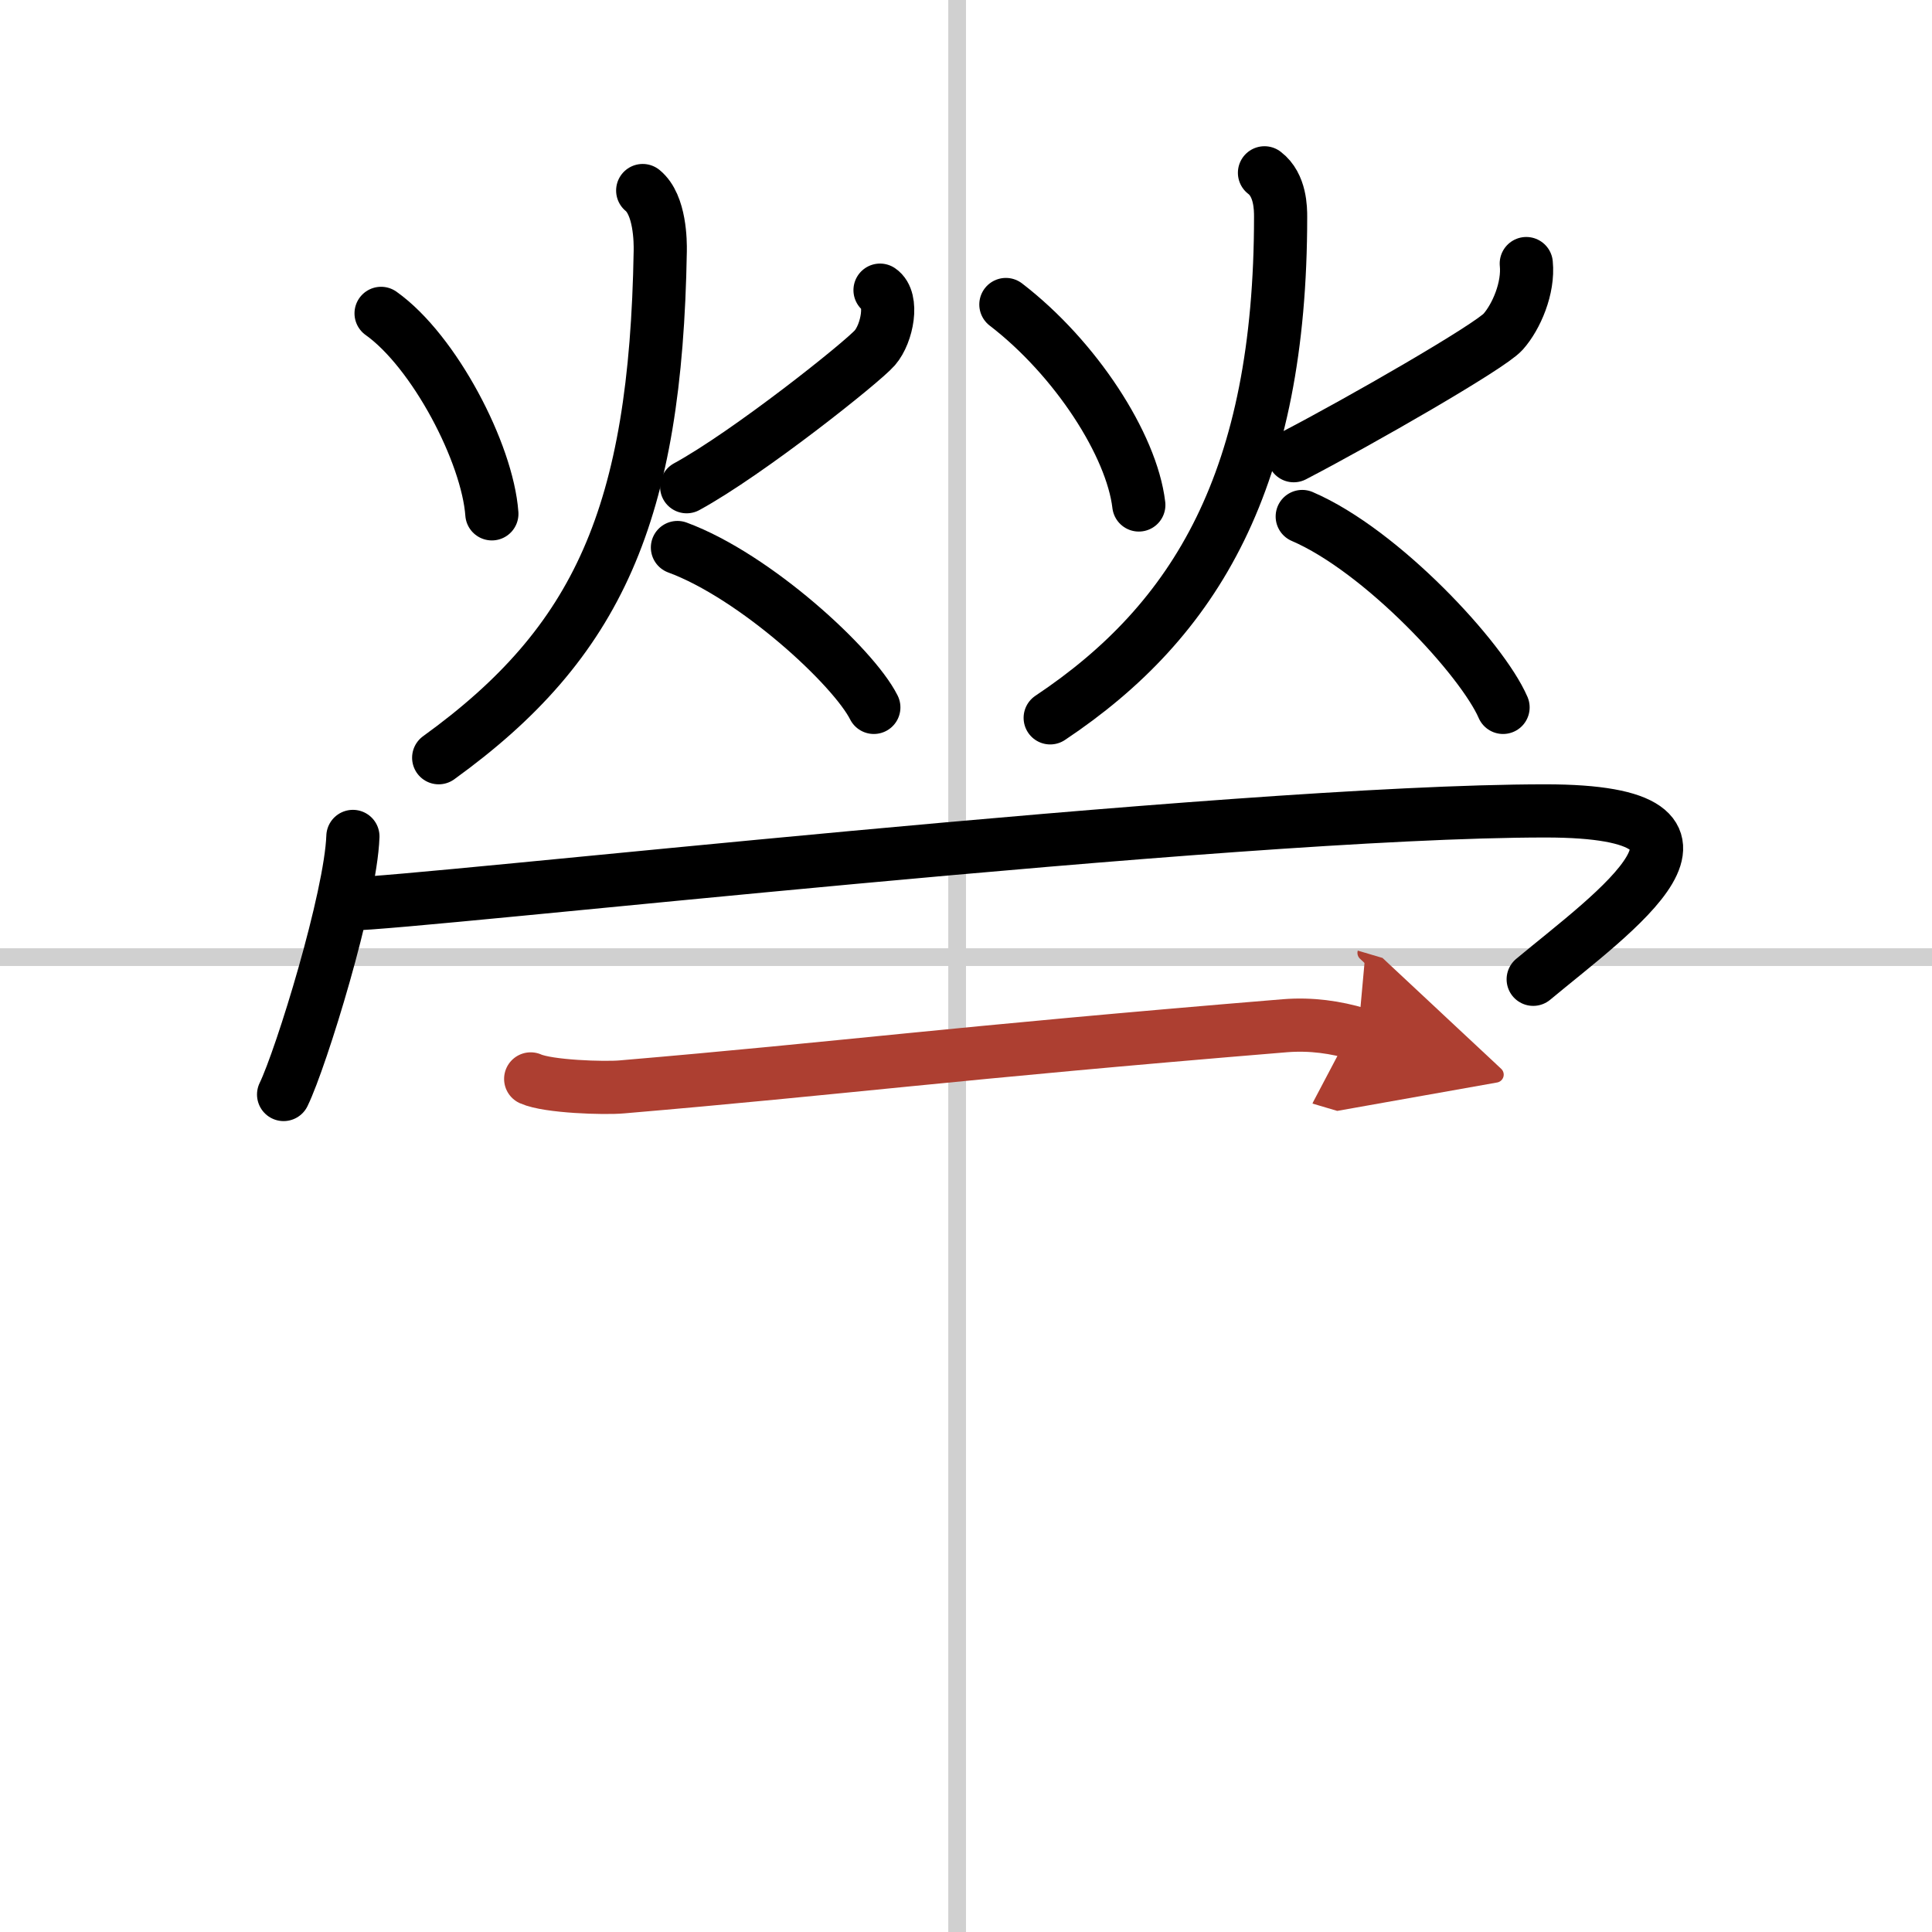 <svg width="400" height="400" viewBox="0 0 109 109" xmlns="http://www.w3.org/2000/svg"><defs><marker id="a" markerWidth="4" orient="auto" refX="1" refY="5" viewBox="0 0 10 10"><polyline points="0 0 10 5 0 10 1 5" fill="#ad3f31" stroke="#ad3f31"/></marker></defs><g fill="none" stroke="#000" stroke-linecap="round" stroke-linejoin="round" stroke-width="3"><rect width="100%" height="100%" fill="#fff" stroke="#fff"/><line x1="54" x2="54" y2="109" stroke="#d0d0d0" stroke-width="1"/><line x2="109" y1="54" y2="54" stroke="#d0d0d0" stroke-width="1"/><path d="m21.5 17.68c3 2.13 6 7.88 6.25 11.31"/><path d="m49.65 16.37c0.77 0.52 0.41 2.44-0.29 3.25s-7.14 5.94-10.62 7.84"/><path d="M36.26,10.75c0.99,0.81,1,2.9,0.99,3.42C37,29,33.75,36.25,24.75,42.75"/><path d="m38.22 30.89c4.39 1.62 9.93 6.73 11.08 9.02"/><path d="m56.75 17.18c3.94 3.03 7.1 7.92 7.5 11.31"/><path d="m86.11 14.87c0.14 1.38-0.56 3.01-1.31 3.85s-8.04 5.03-11.81 6.99"/><path d="m71.34 9.75c0.91 0.69 0.91 2.04 0.91 2.49 0 14.76-4.75 22.76-13 28.26"/><path d="m73.47 29.14c4.49 1.93 10.15 8.04 11.33 10.77"/><path d="M19.91,47.19C19.79,50.64,17,59.69,16,61.75"/><path d="m19.72 51c3.53 0 49.75-5.25 67.47-5.25 12.06 0 3.81 5.75-0.69 9.5"/><path d="m29.94 60.87c0.98 0.44 4.16 0.54 5.15 0.45 12.57-1.07 18.34-1.88 37.4-3.45 1.5-0.12 2.88 0.09 4.13 0.46" marker-end="url(#a)" stroke="#ad3f31"/></g></svg>
